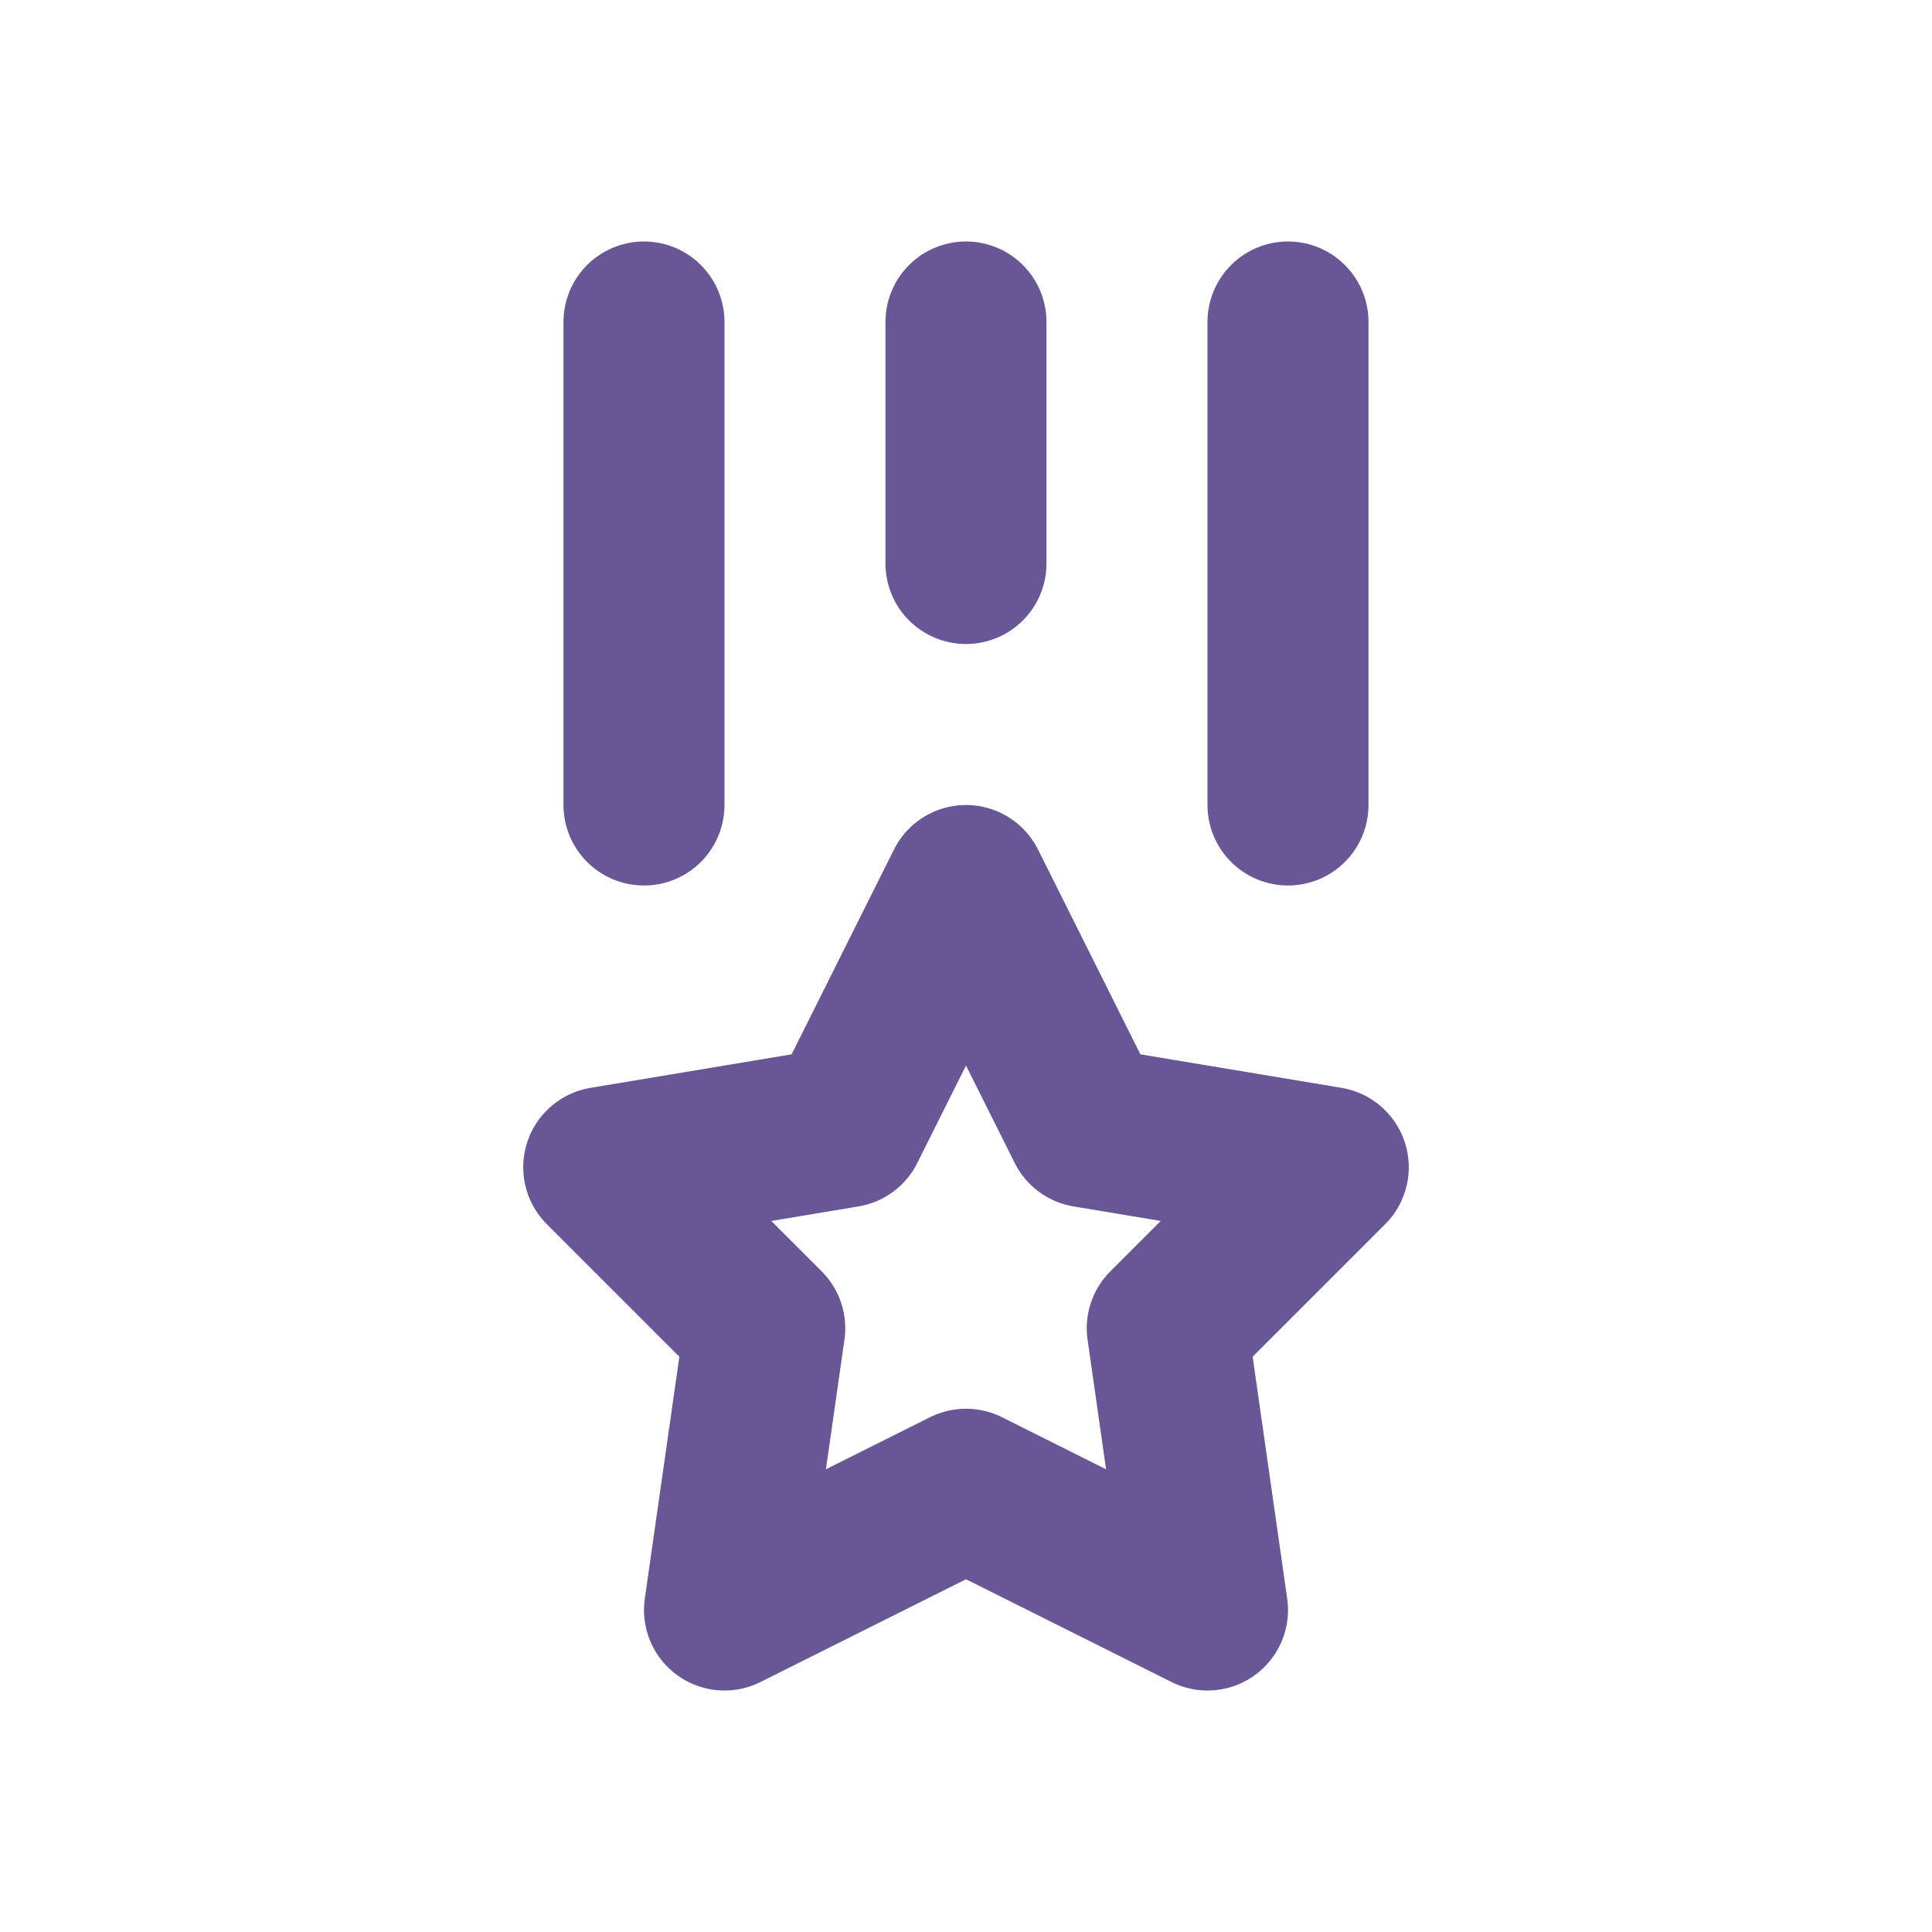 <svg width="65" height="65" viewBox="0 0 65 65" fill="none" xmlns="http://www.w3.org/2000/svg">
<g clip-path="url(#clip0_18406_47)">
<path d="M32.499 10.833V18.958M21.666 10.833V27.083M43.333 10.833V27.083" stroke="#685696" stroke-width="5.417" stroke-linecap="round" stroke-linejoin="round"/>
<path d="M32.5 50.104L24.375 54.167L25.729 44.688L20.312 39.271L28.438 37.917L32.5 29.792L36.562 37.917L44.688 39.271L39.271 44.688L40.625 54.167L32.5 50.104Z" stroke="#685696" stroke-width="5.417" stroke-linecap="round" stroke-linejoin="round"/>
</g>
<defs>
<clipPath id="clip0_18406_47">
<rect width="65" height="65" fill="white"/>
</clipPath>
</defs>
</svg>
